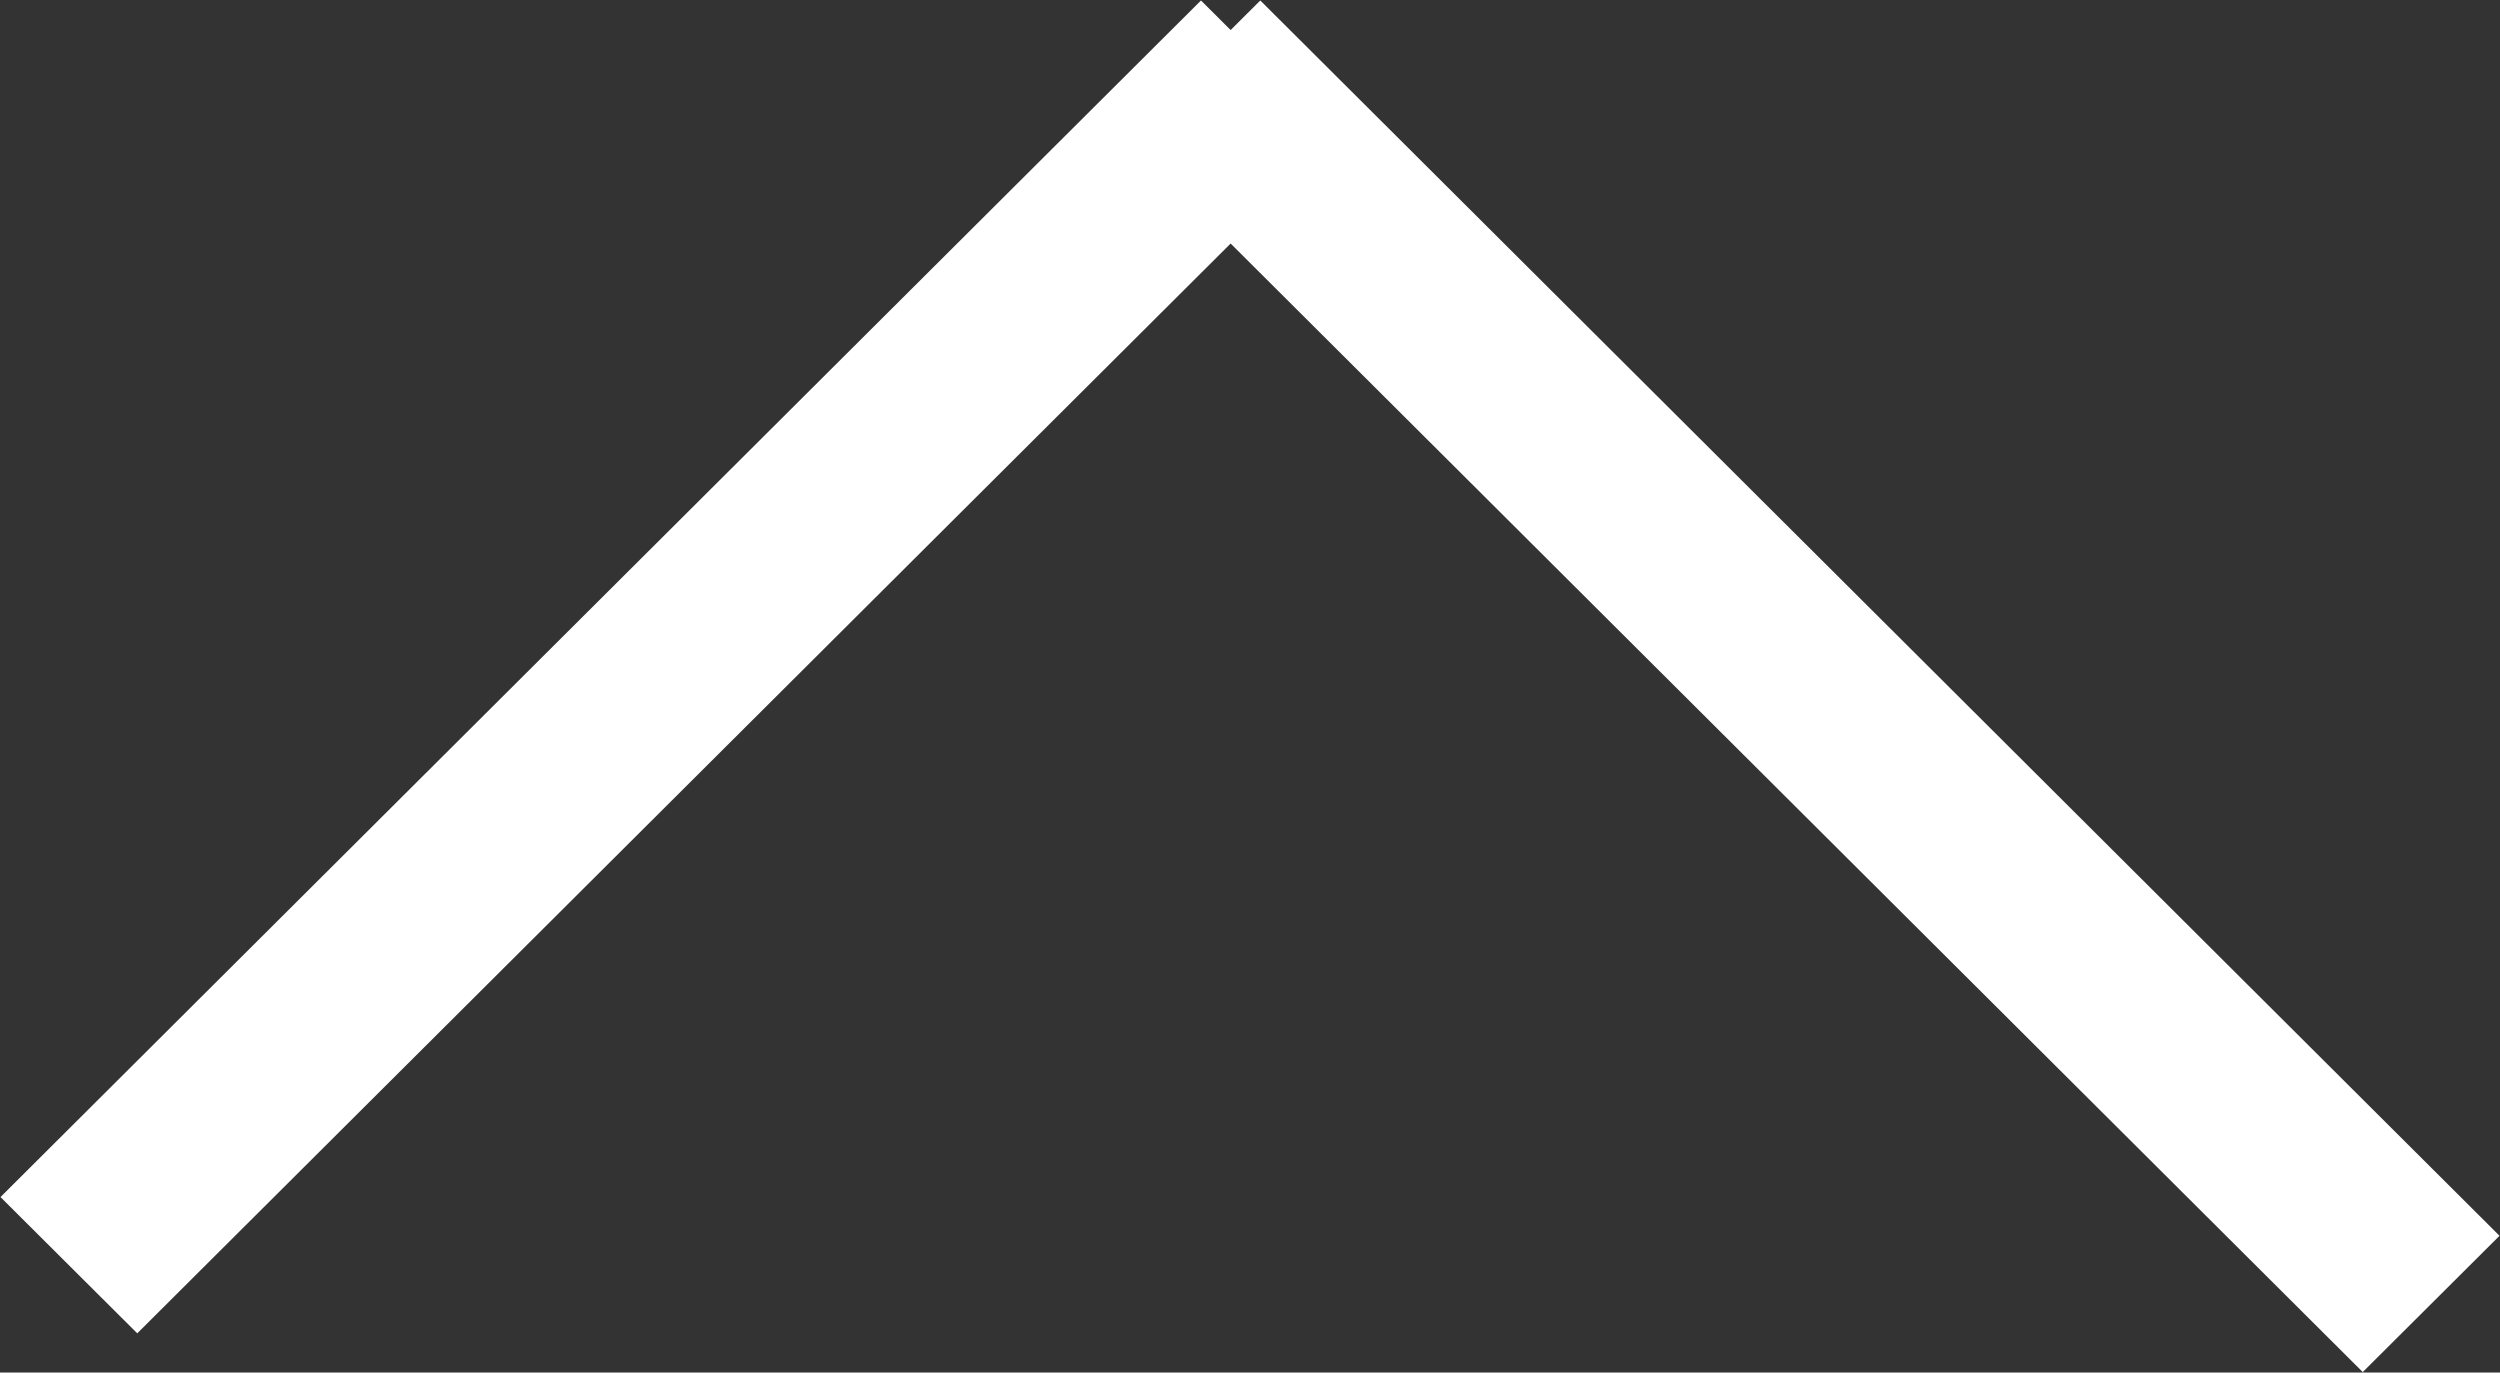 <svg version="1.2" baseProfile="tiny-ps" xmlns="http://www.w3.org/2000/svg" viewBox="0 0 51 28" width="51" height="28">
	<rect x="0" y="0" width="51" height="28" fill="#333333" stroke="none"/>
	<title>Návrhová plocha 1</title>
	<style>
		tspan { white-space:pre }
		.shp0 { fill: #ffffff } 
	</style>
	<g id="Návrhová plocha 1">
		<path id="Tvar 1647" class="shp0" d="M2.8 27.2L0.01 24.42L24.5 0.01L27.29 2.79L2.8 27.2ZM22.92 2.79L25.71 0.01L50.99 25.21L48.2 27.99L22.92 2.79Z" />
	</g>
</svg>